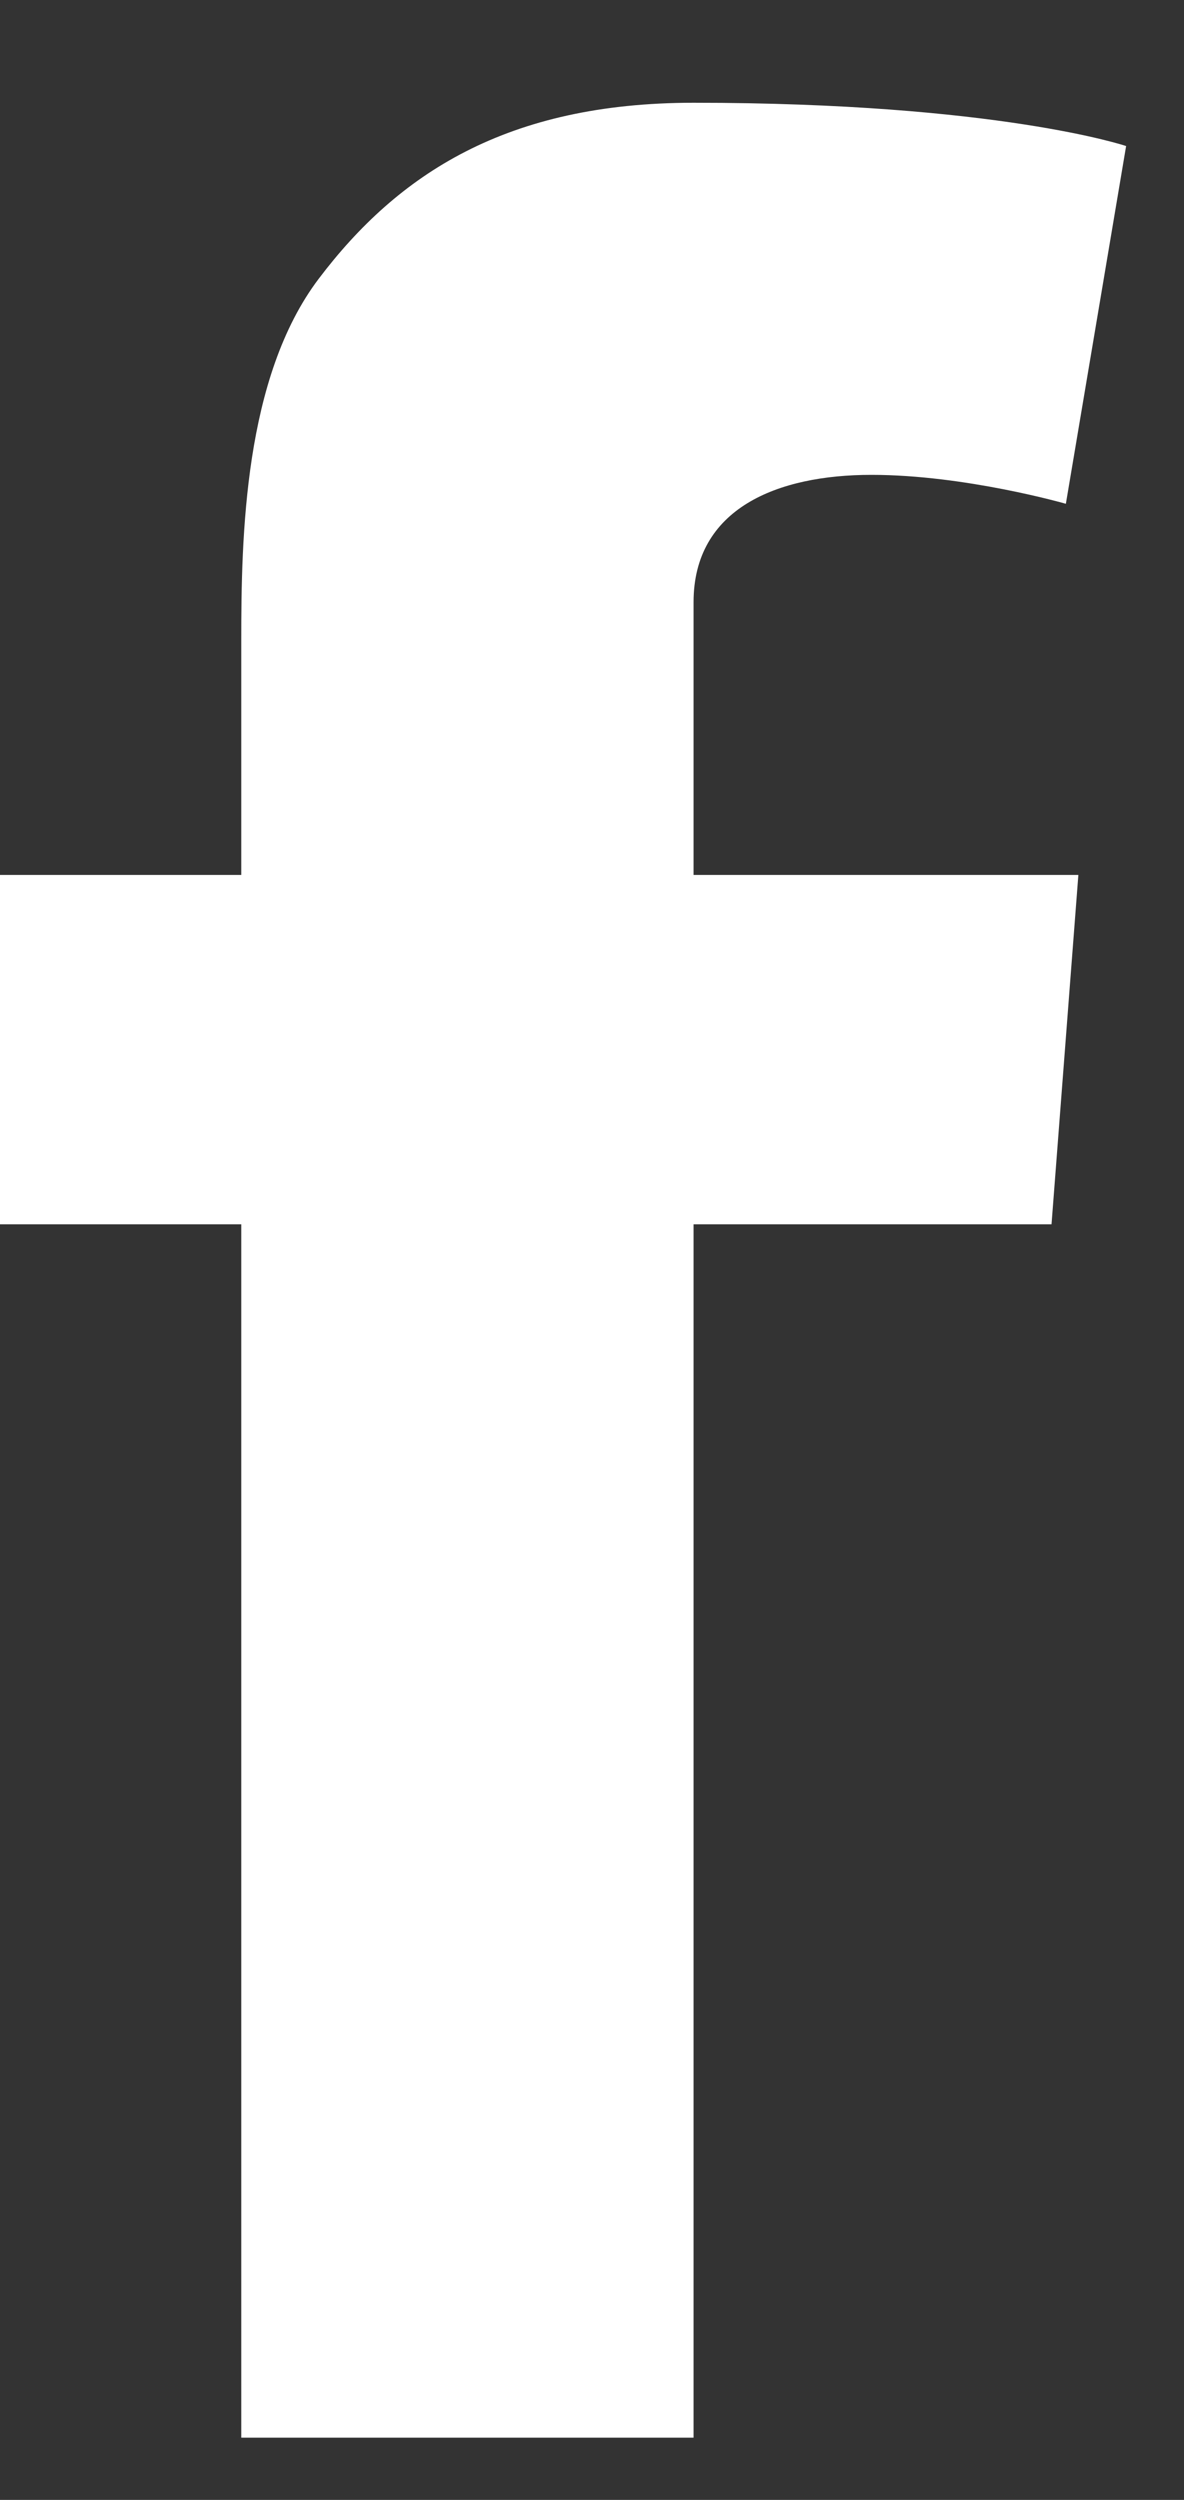 <?xml version="1.0" encoding="UTF-8" standalone="no"?>
<svg width="9px" height="19px" viewBox="0 0 9 19" version="1.1" xmlns="http://www.w3.org/2000/svg" xmlns:xlink="http://www.w3.org/1999/xlink" xmlns:sketch="http://www.bohemiancoding.com/sketch/ns">
    <rect x="0" y="0" width="9" height="19" fill="#333333" stroke="none"/>
    <!-- Generator: Sketch 3.3.1 (12002) - http://www.bohemiancoding.com/sketch -->
    <title>Imported Layers Copy</title>
    <desc>Created with Sketch.</desc>
    <defs></defs>
    <g id="Page-1" stroke="none" stroke-width="1" fill="none" fill-rule="evenodd" sketch:type="MSPage">
        <g id="contact" sketch:type="MSArtboardGroup" transform="translate(-190, -522)" fill="#FFFFFF">
            <path d="M198.197,528.65 L197.993,531.305 L195.272,531.305 L195.272,540.527 L191.834,540.527 L191.834,531.305 L190,531.305 L190,528.65 L191.834,528.65 L191.834,526.868 C191.834,526.081 191.854,524.869 192.424,524.117 C193.026,523.322 193.852,522.781 195.272,522.781 C197.586,522.781 198.56,523.11 198.56,523.11 L198.102,525.829 C198.102,525.829 197.337,525.609 196.624,525.609 C195.91,525.609 195.272,525.863 195.272,526.577 L195.272,528.65 L198.197,528.65 L198.197,528.65 Z" id="Imported-Layers-Copy" sketch:type="MSShapeGroup"></path>
        </g>
    </g>
</svg>